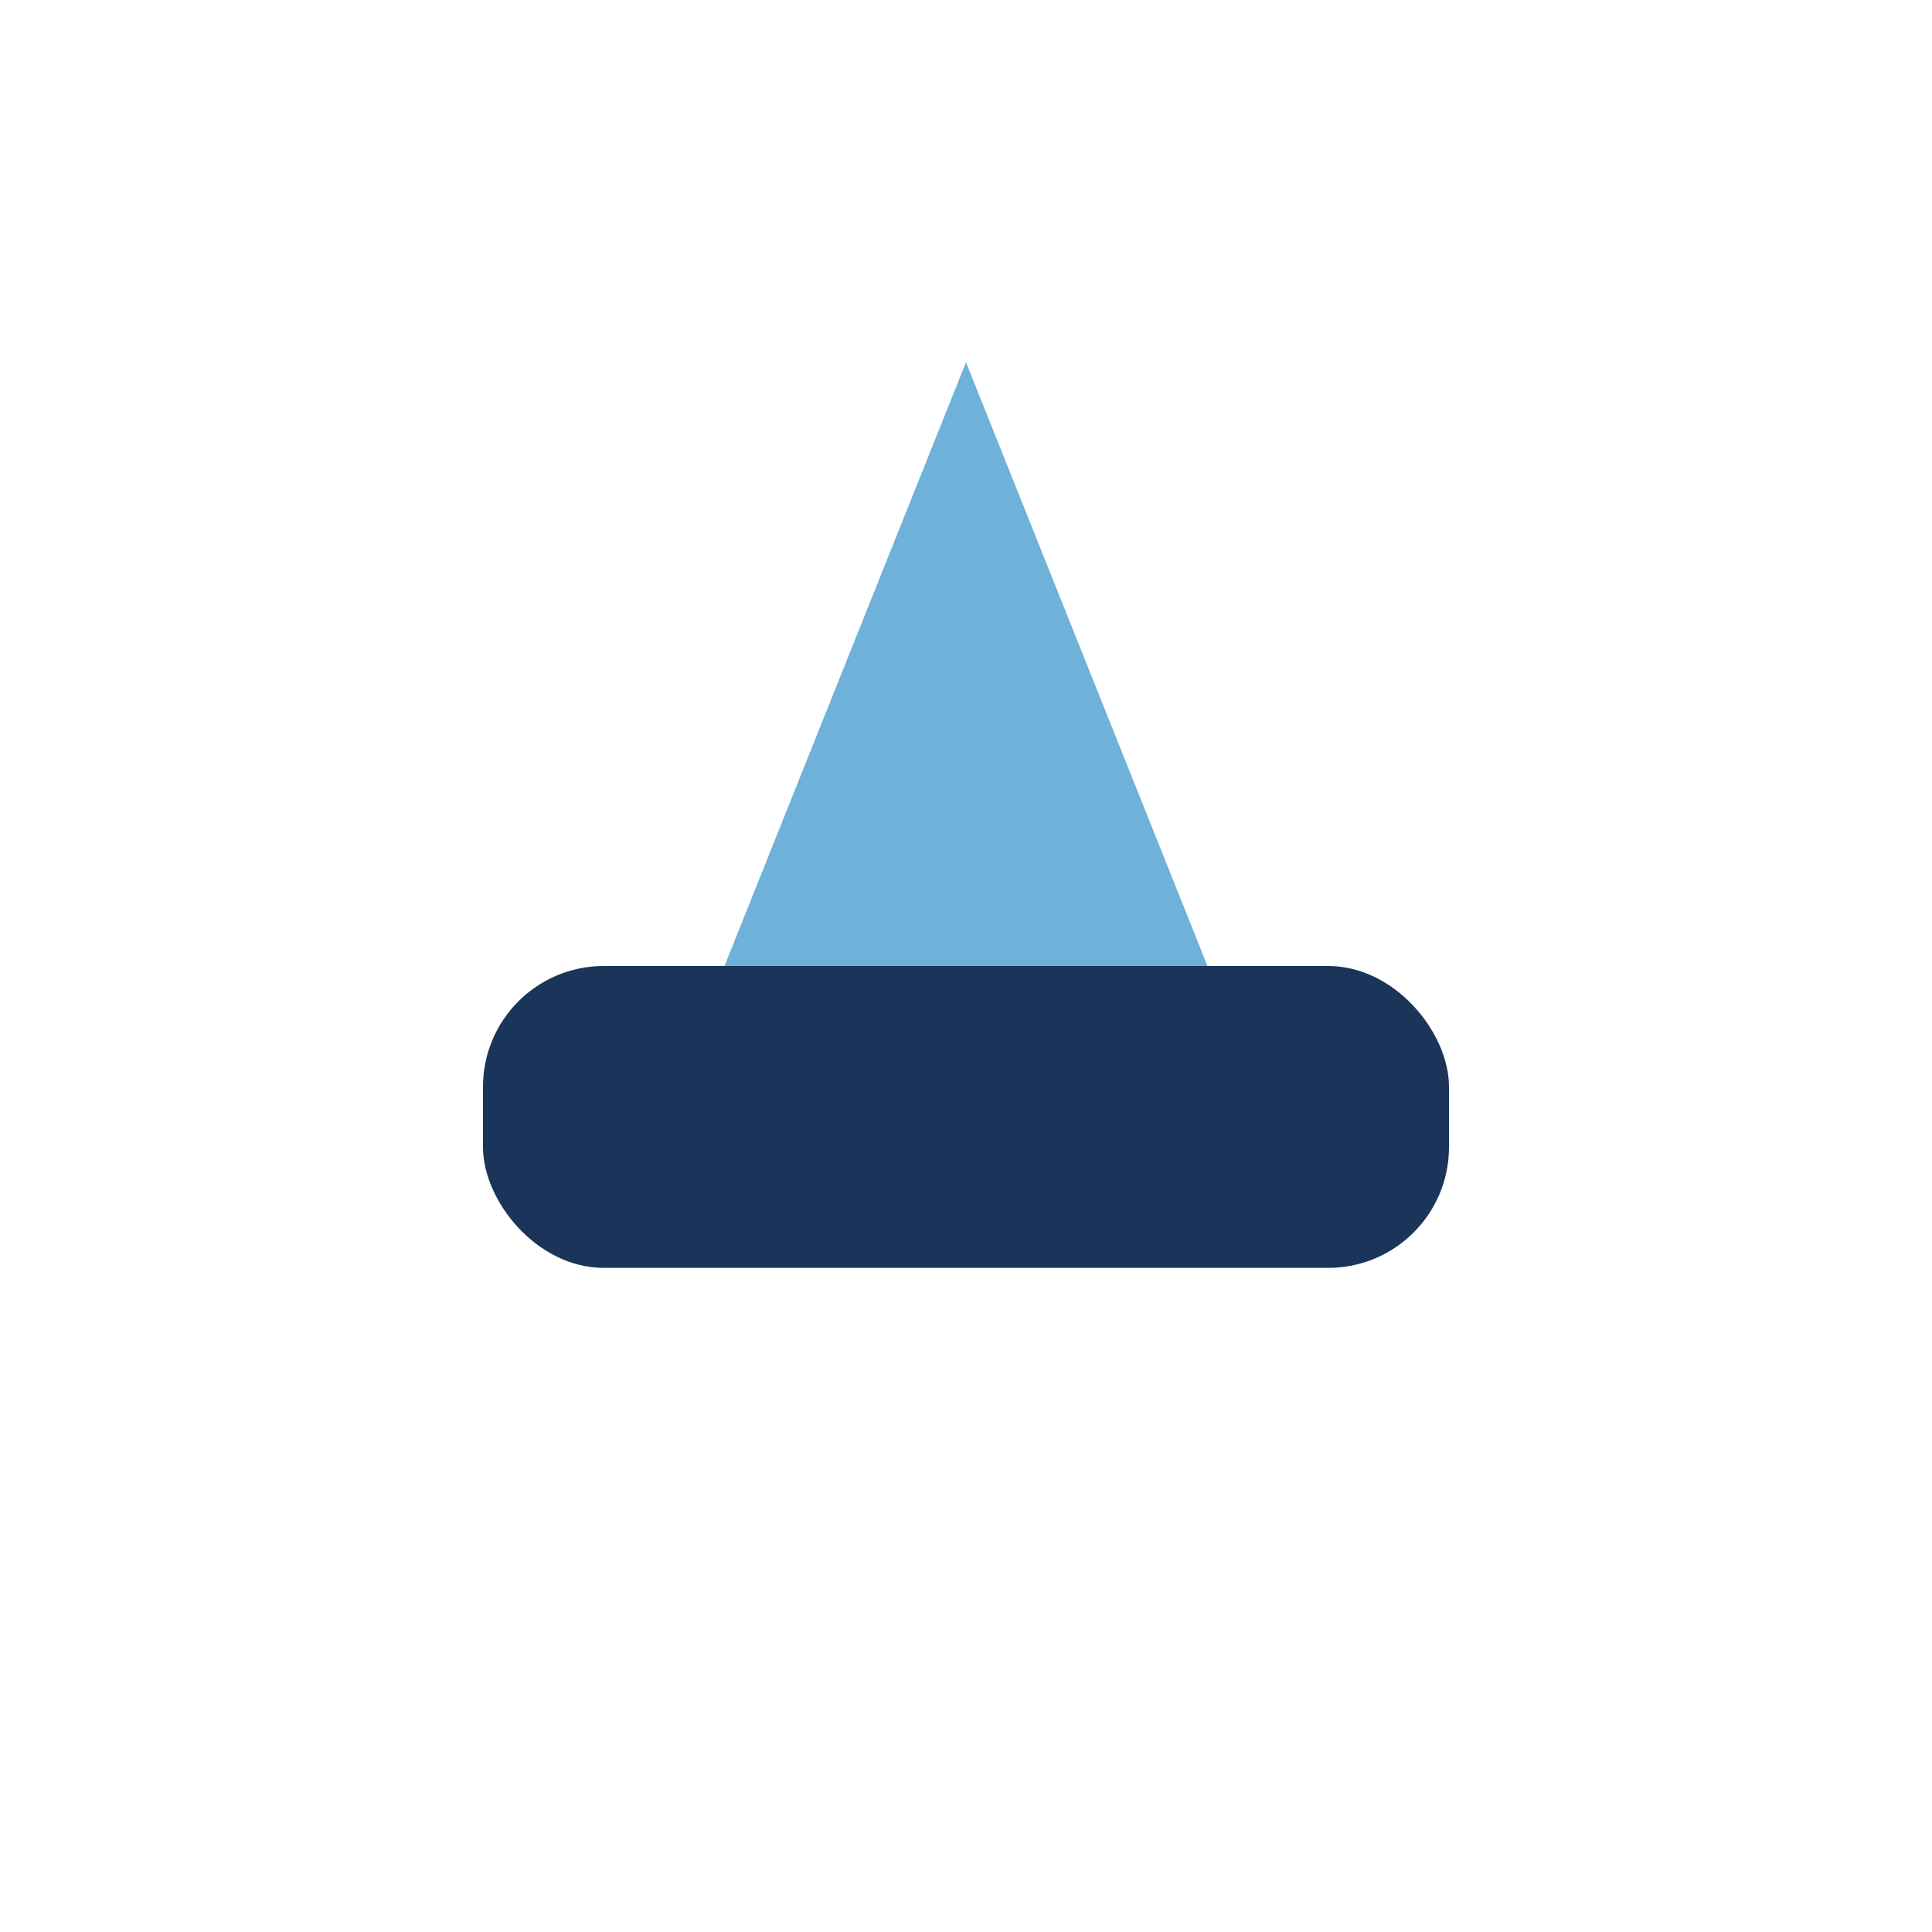 <?xml version="1.0" encoding="UTF-8"?>
<svg xmlns="http://www.w3.org/2000/svg" viewBox="0 0 32 32" width="32" height="32"><rect x="8" y="16" width="16" height="5" rx="2" fill="#1A3559"/><polygon points="16,6 20,16 12,16" fill="#6EB2DA"/></svg>